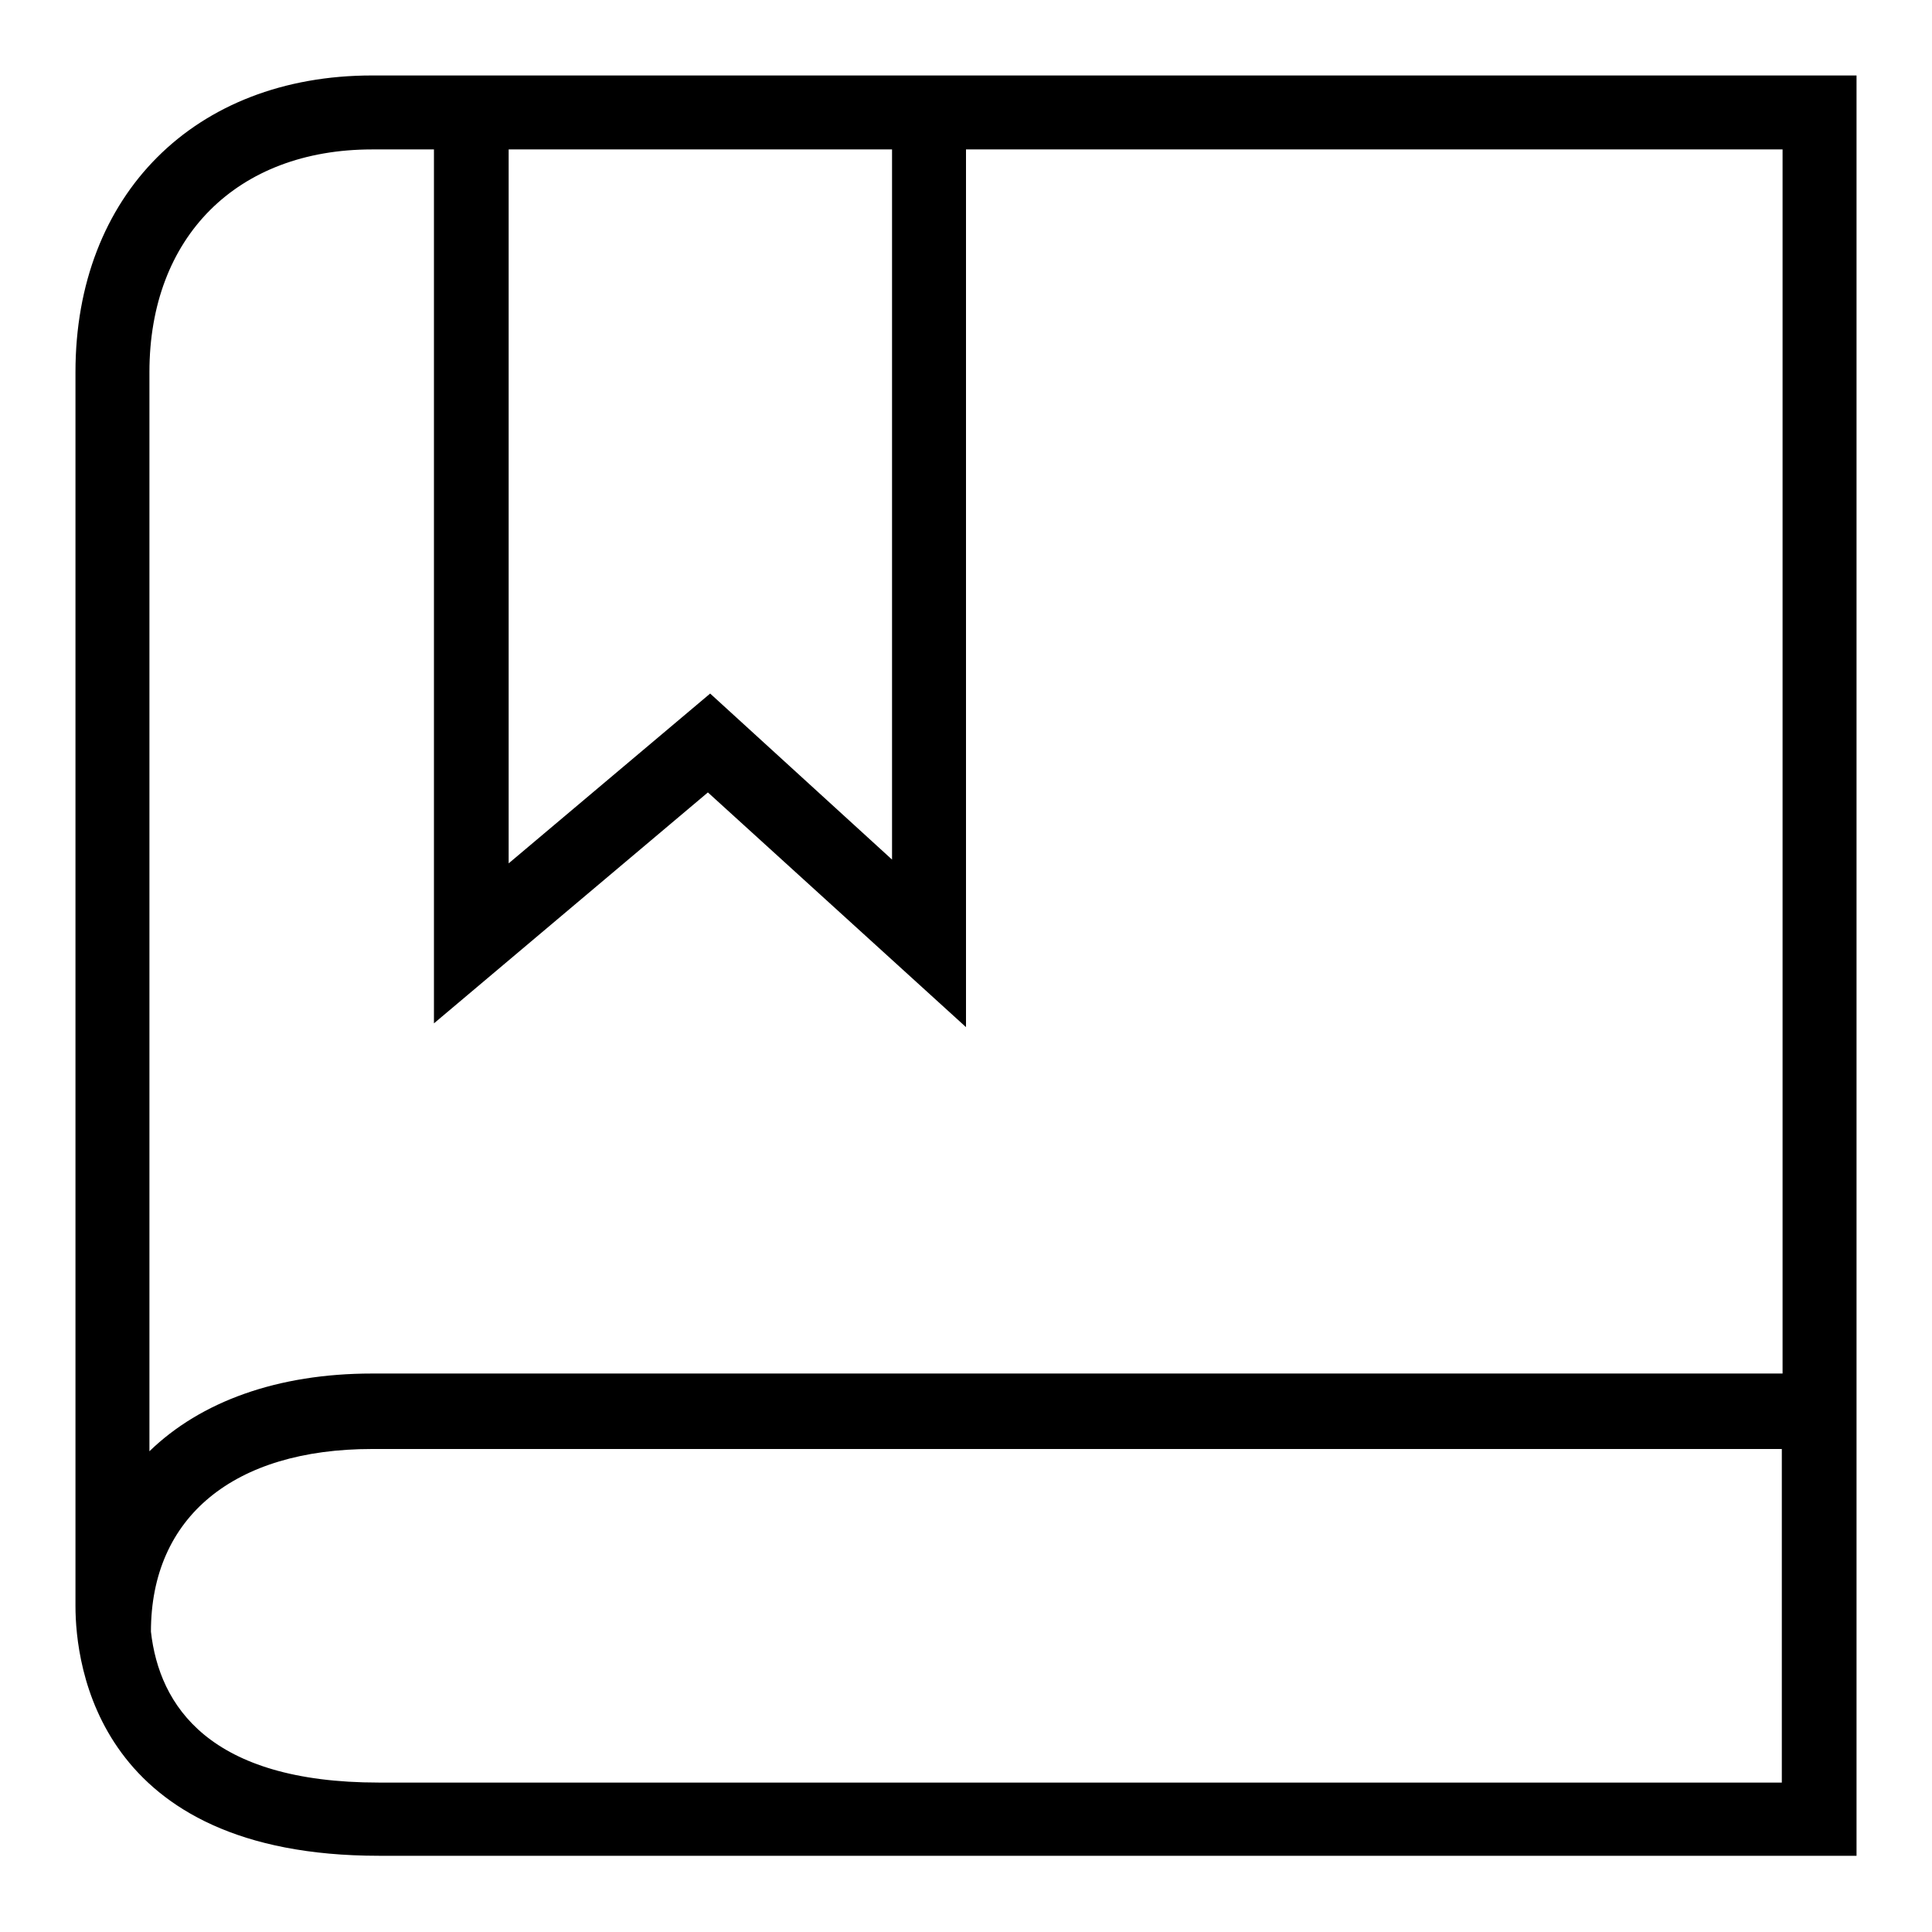 <?xml version="1.0" encoding="utf-8"?>
<!-- Svg Vector Icons : http://www.onlinewebfonts.com/icon -->
<!DOCTYPE svg PUBLIC "-//W3C//DTD SVG 1.1//EN" "http://www.w3.org/Graphics/SVG/1.1/DTD/svg11.dtd">
<svg version="1.1" xmlns="http://www.w3.org/2000/svg" xmlns:xlink="http://www.w3.org/1999/xlink" x="0px" y="0px" viewBox="0 0 256 256" enable-background="new 0 0 256 256" xml:space="preserve">
<g><g><path fill="#000000" d="M128,10H49.3C25.8,10,10,25.8,10,49.3v163.5c0,7.8,2.9,33.1,40.2,33.1H246V10H128L128,10z M118.2,19.8v94.1L94.1,91.9l-26.7,22.5V19.8L118.2,19.8L118.2,19.8z M49.3,19.8h8.2v115.8L93.8,105l34.2,31.1V19.8h108.2v162.2H49.3c-12.5,0-22.7,3.7-29.5,10.3v-143C19.8,31.4,31.4,19.8,49.3,19.8L49.3,19.8z M50.2,236.2c-22.5,0-29.1-10.2-30.2-20c0-15.2,11-24.2,29.3-24.2h186.8v44.2H50.2L50.2,236.2z"/></g></g>
</svg>